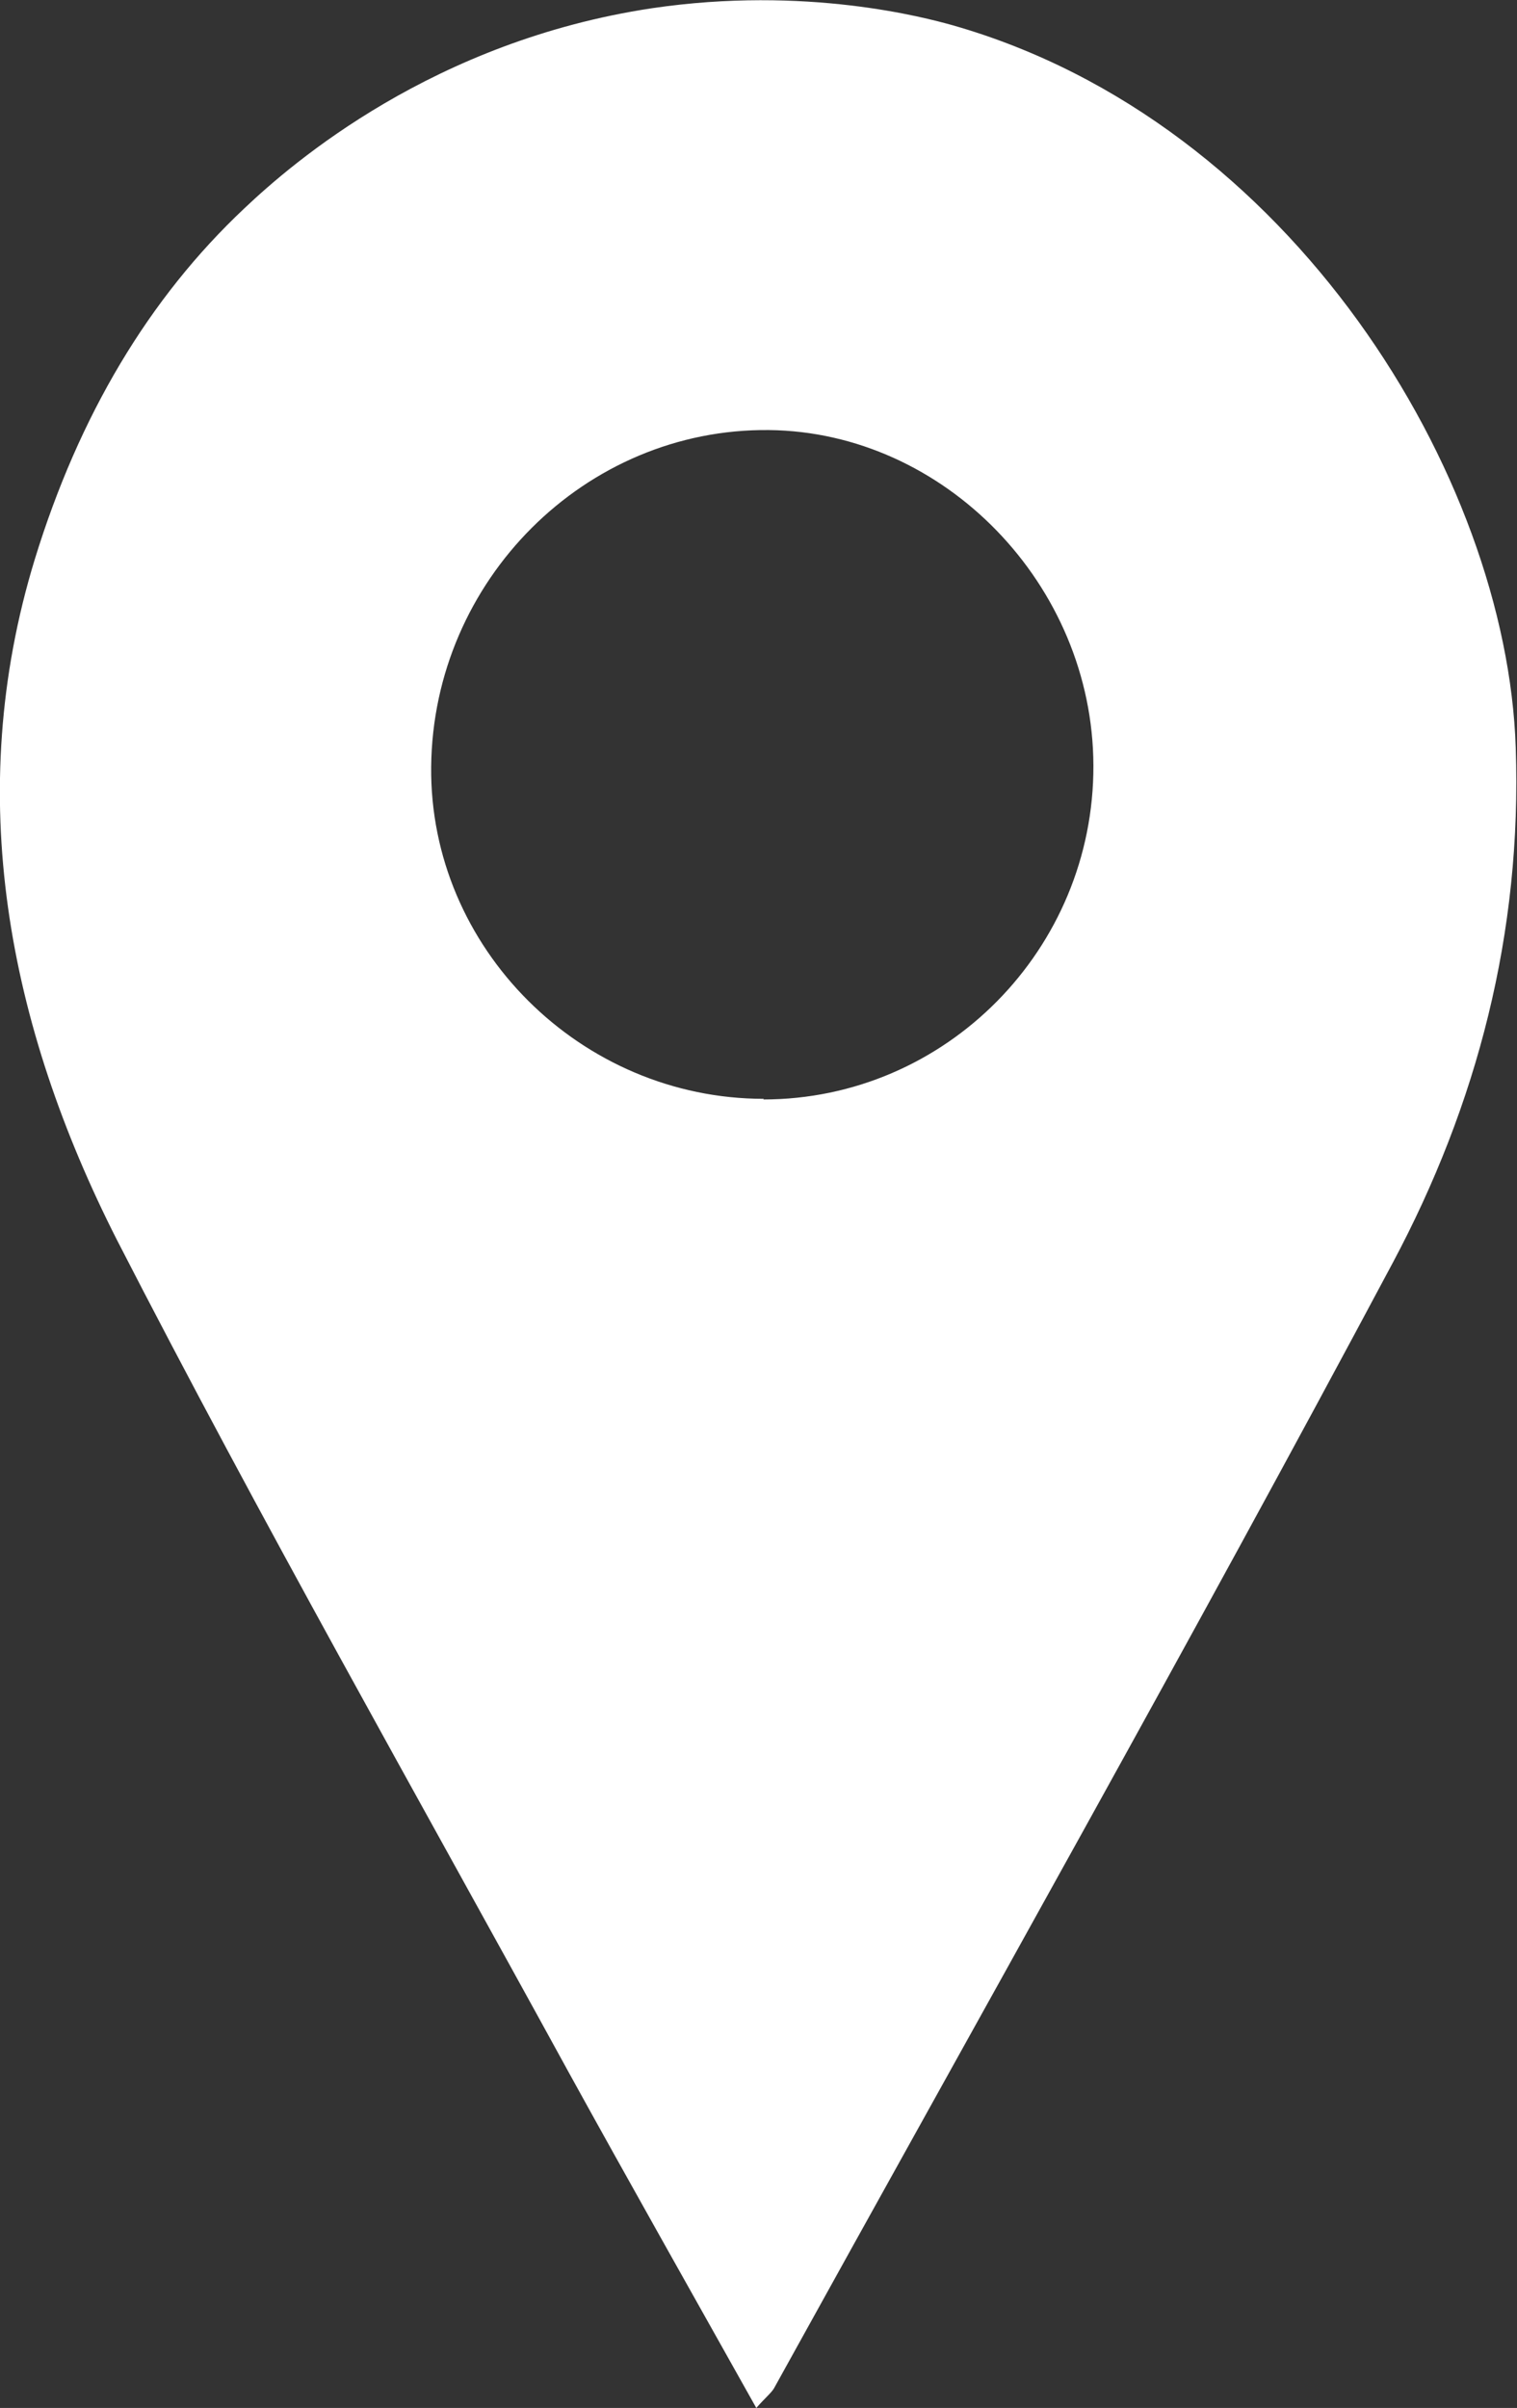 <?xml version="1.0" encoding="UTF-8"?> <svg xmlns="http://www.w3.org/2000/svg" id="_Слой_2" data-name="Слой 2" viewBox="0 0 24.03 38.13"><rect x="0" y="0" width="24.03" height="38.13" fill="#333333" stroke="none"/><defs><style> .cls-1 { fill: #fff; stroke-width: 0px; } </style></defs><g id="_Слой_2-2" data-name="Слой 2"><path class="cls-1" d="M15.09.4c5.37,1.53,8.78,7.14,8.92,11.44.1,2.93-.61,5.65-1.95,8.16-3.19,5.98-6.52,11.89-9.8,17.82-.05.08-.13.14-.28.31-1.02-1.82-2.01-3.57-2.98-5.33-2.4-4.38-4.87-8.73-7.15-13.17C.13,16.24-.59,12.59.55,8.86c.7-2.28,1.81-4.14,3.32-5.56.77-.73,3-2.65,6.46-3.17,2.44-.36,4.33.15,4.76.27ZM12.09,17.41c2.89,0,5.24-2.38,5.23-5.29-.01-2.86-2.36-5.28-5.14-5.31-2.91-.03-5.32,2.38-5.35,5.33-.03,2.87,2.37,5.26,5.27,5.26Z"></path></g></svg> 